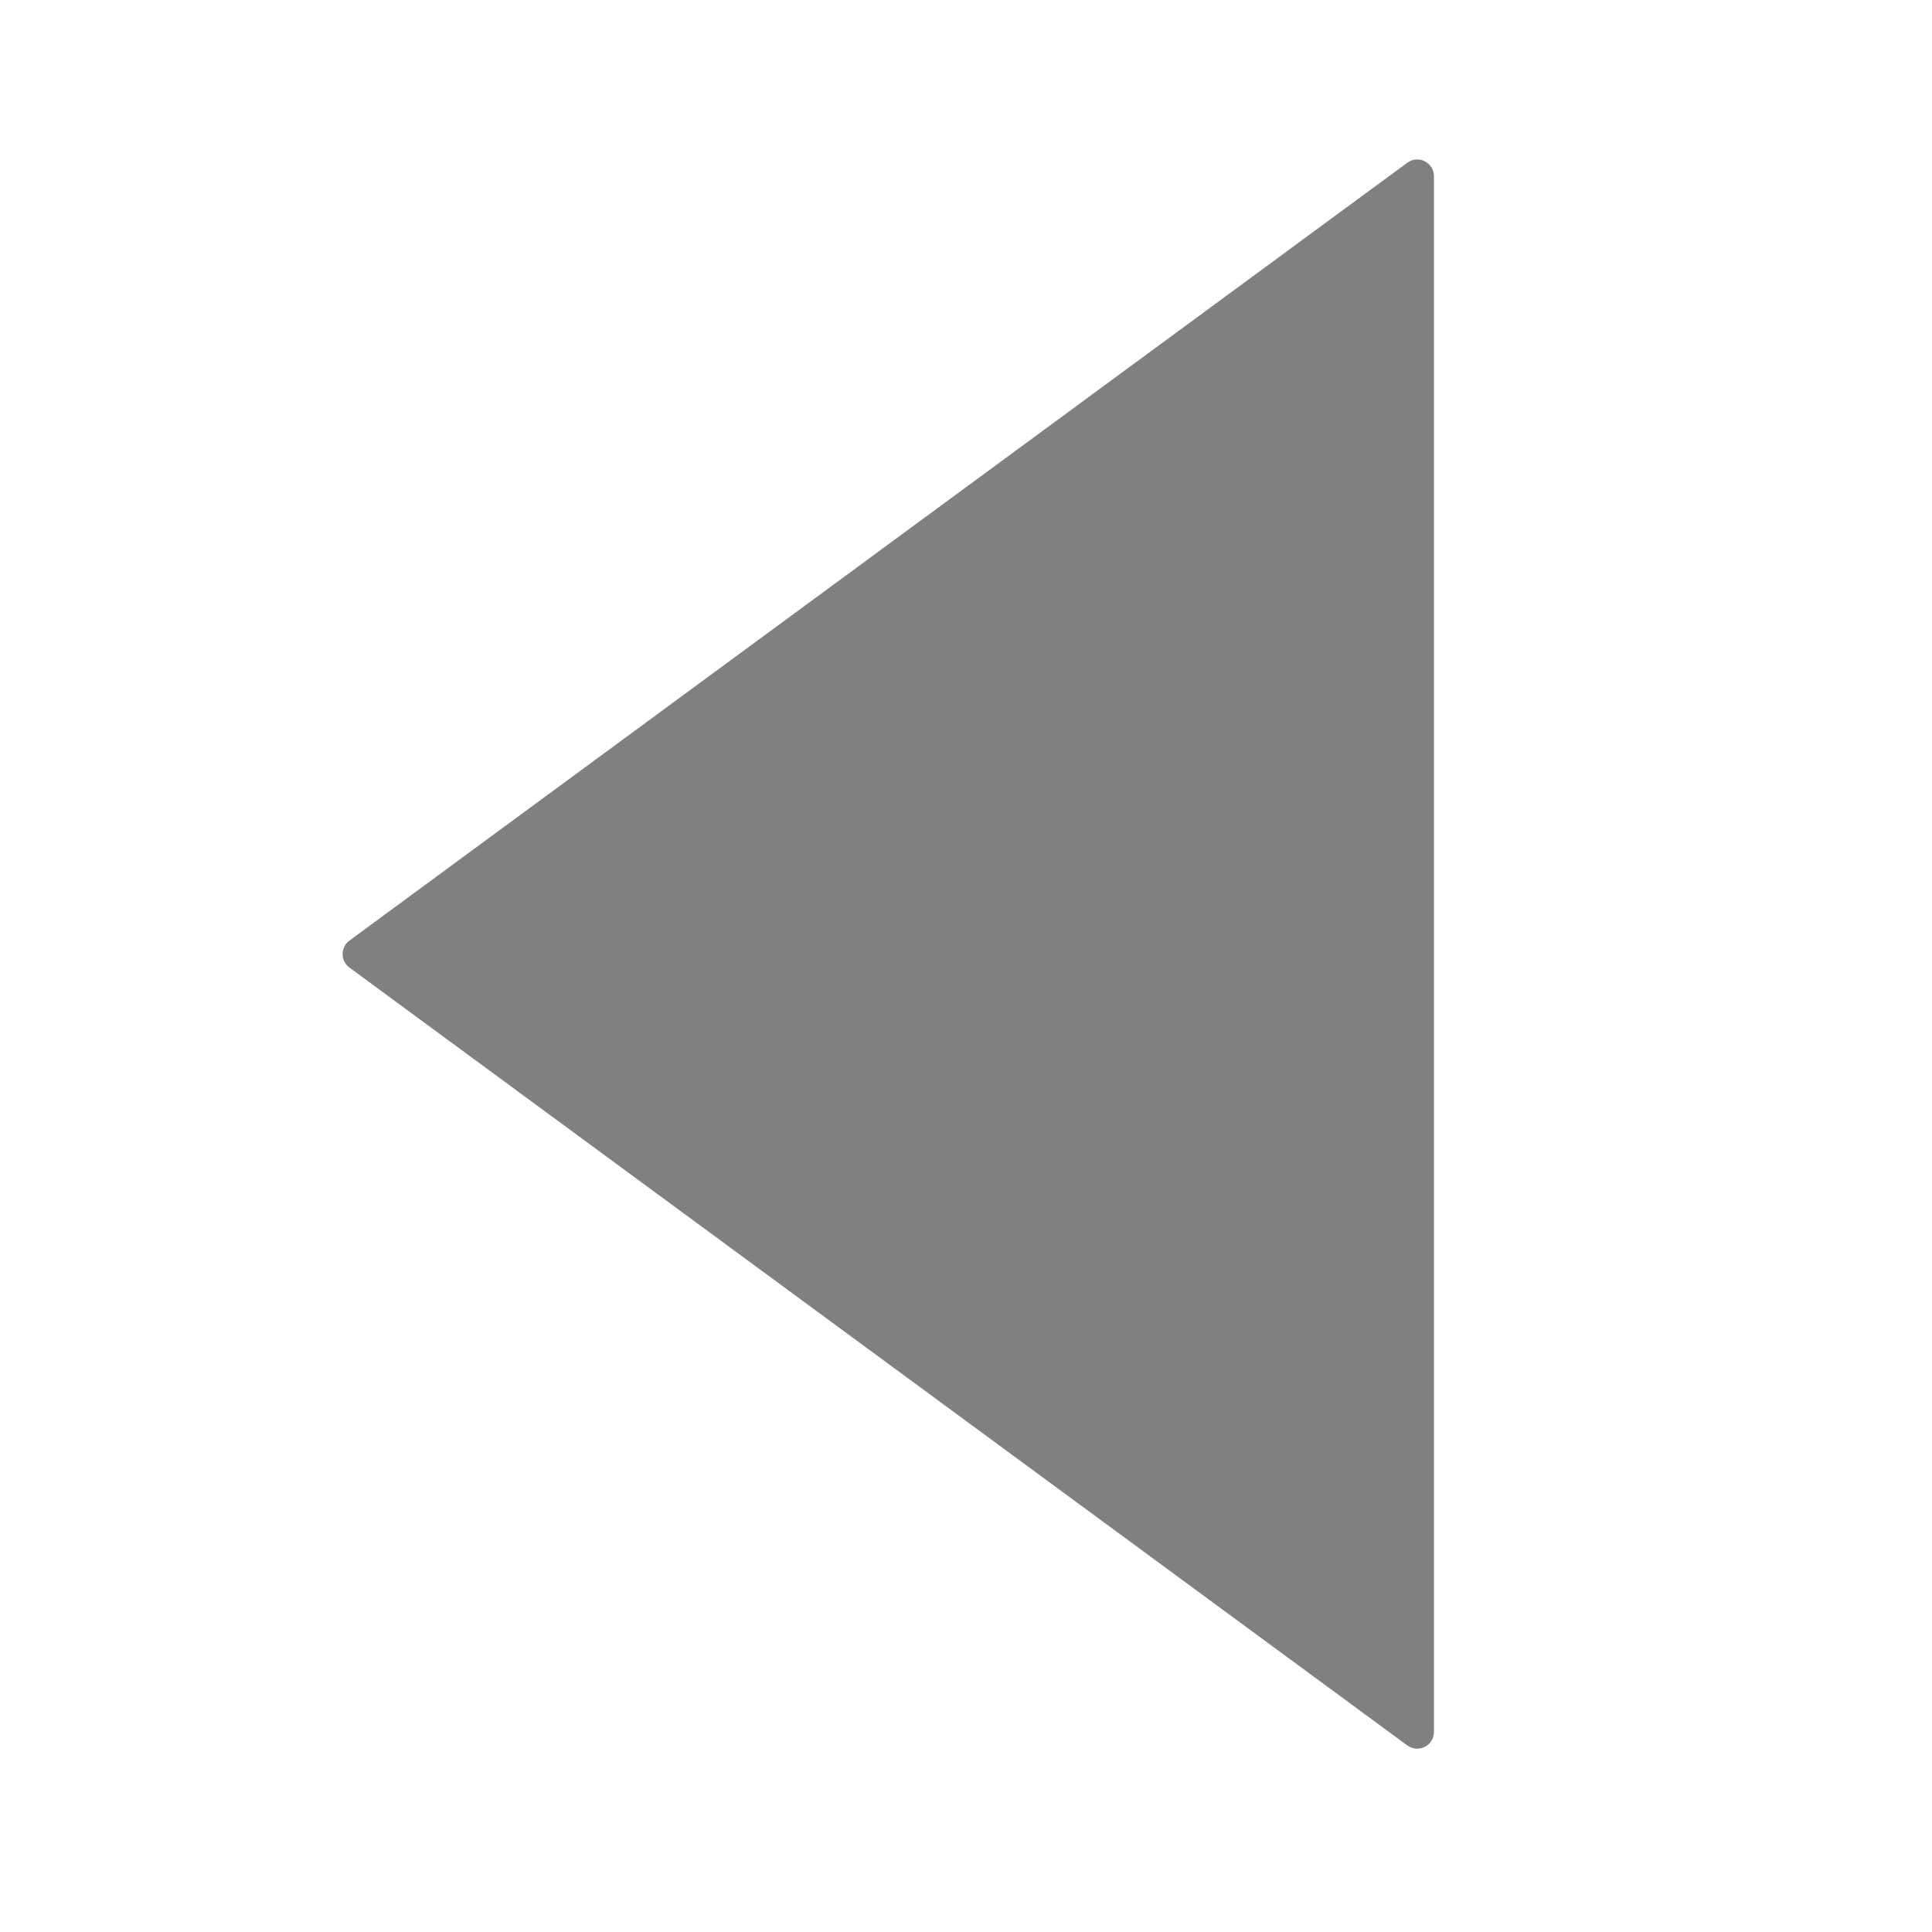 <?xml version="1.0" encoding="UTF-8" standalone="no"?><!DOCTYPE svg PUBLIC "-//W3C//DTD SVG 1.1//EN" "http://www.w3.org/Graphics/SVG/1.1/DTD/svg11.dtd"><svg width="100%" height="100%" viewBox="0 0 54 54" version="1.1" xmlns="http://www.w3.org/2000/svg" xmlns:xlink="http://www.w3.org/1999/xlink" xml:space="preserve" xmlns:serif="http://www.serif.com/" style="fill-rule:evenodd;clip-rule:evenodd;stroke-linejoin:round;stroke-miterlimit:2;"><path d="M9.767,27.044c-0.12,-0.088 -0.191,-0.228 -0.191,-0.377c-0,-0.149 0.071,-0.289 0.191,-0.378c3.617,-2.66 25.258,-18.572 29.567,-21.74c0.142,-0.105 0.331,-0.121 0.489,-0.041c0.158,0.08 0.257,0.241 0.257,0.418c0,5.851 -0,37.631 -0,43.481c0,0.177 -0.099,0.339 -0.257,0.418c-0.158,0.08 -0.347,0.064 -0.489,-0.04c-4.309,-3.169 -25.95,-19.081 -29.567,-21.741Z" style="fill:#808080;"/></svg>